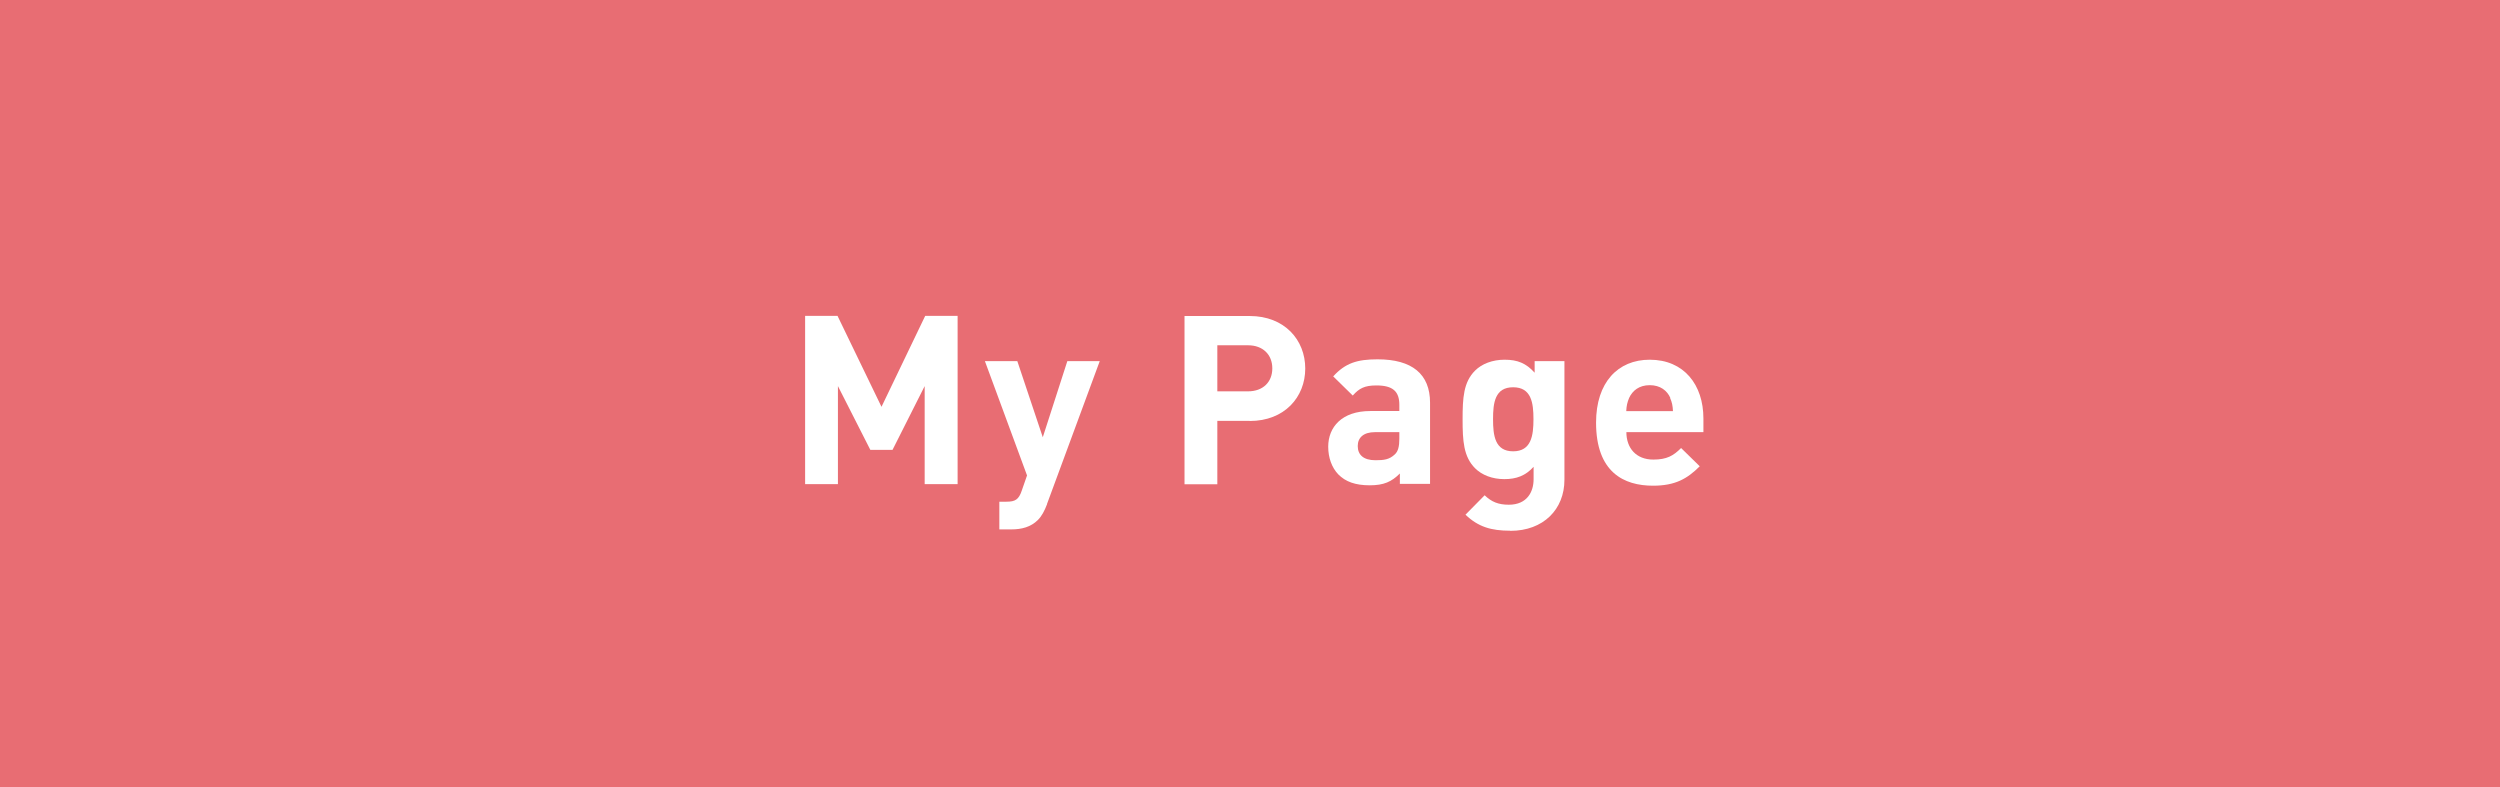 <?xml version="1.0" encoding="UTF-8"?><svg id="_レイヤー_2" xmlns="http://www.w3.org/2000/svg" viewBox="0 0 190.5 60"><rect x="0" y="0" width="190.5" height="60" fill="#333333" stroke="none"/><defs><style>.cls-1{fill:#fff;}.cls-1,.cls-2{stroke-width:0px;}.cls-2{fill:#e86d73;}</style></defs><g id="menu"><rect class="cls-2" x="65.25" y="-65.25" width="60" height="190.5" transform="translate(65.25 125.25) rotate(-90)"/><path class="cls-1" d="m70.46,36.89v-7.47l-2.45,4.86h-1.69l-2.47-4.86v7.47h-2.5v-12.82h2.47l3.35,6.93,3.33-6.93h2.47v12.82h-2.5Z"/><path class="cls-1" d="m79.79,38.41c-.2.52-.41.92-.7,1.21-.54.54-1.24.72-2.02.72h-.92v-2.11h.54c.67,0,.94-.16,1.17-.85l.4-1.15-3.21-8.71h2.47l1.94,5.8,1.87-5.8h2.47l-4.02,10.89Z"/><path class="cls-1" d="m95.23,32.07h-2.47v4.83h-2.5v-12.82h4.97c2.65,0,4.23,1.82,4.23,4s-1.58,4-4.23,4Zm-.13-5.76h-2.34v3.51h2.34c1.13,0,1.85-.7,1.85-1.75s-.72-1.76-1.85-1.76Z"/><path class="cls-1" d="m106.67,36.89v-.81c-.63.63-1.22.9-2.3.9s-1.84-.27-2.39-.83c-.5-.52-.77-1.28-.77-2.11,0-1.49,1.03-2.72,3.21-2.72h2.21v-.47c0-1.03-.5-1.48-1.75-1.48-.9,0-1.31.22-1.8.77l-1.49-1.46c.92-1.01,1.82-1.3,3.38-1.3,2.63,0,4,1.12,4,3.31v6.18h-2.29Zm-.05-3.96h-1.85c-.85,0-1.31.4-1.31,1.06s.43,1.08,1.35,1.08c.65,0,1.06-.05,1.48-.45.25-.23.34-.61.34-1.19v-.5Z"/><path class="cls-1" d="m115.07,40.44c-1.44,0-2.43-.29-3.4-1.22l1.46-1.48c.52.5,1.04.72,1.84.72,1.4,0,1.89-.99,1.89-1.94v-.95c-.61.68-1.31.94-2.23.94s-1.71-.31-2.23-.83c-.88-.88-.95-2.09-.95-3.73s.07-2.83.95-3.71c.52-.52,1.33-.83,2.25-.83.99,0,1.64.27,2.29.99v-.88h2.27v9.04c0,2.25-1.6,3.89-4.12,3.89Zm.23-10.93c-1.39,0-1.53,1.19-1.53,2.43s.14,2.45,1.53,2.45,1.55-1.21,1.55-2.45-.16-2.43-1.55-2.43Z"/><path class="cls-1" d="m123.93,32.93c0,1.21.74,2.09,2.05,2.09,1.03,0,1.53-.29,2.12-.88l1.42,1.39c-.95.95-1.87,1.48-3.56,1.48-2.21,0-4.34-1.01-4.34-4.81,0-3.06,1.66-4.79,4.09-4.79,2.61,0,4.09,1.91,4.09,4.48v1.04h-5.87Zm3.35-2.61c-.25-.56-.77-.97-1.57-.97s-1.31.41-1.57.97c-.14.34-.2.59-.22,1.01h3.56c-.02-.41-.07-.67-.22-1.01Z"/></g></svg>